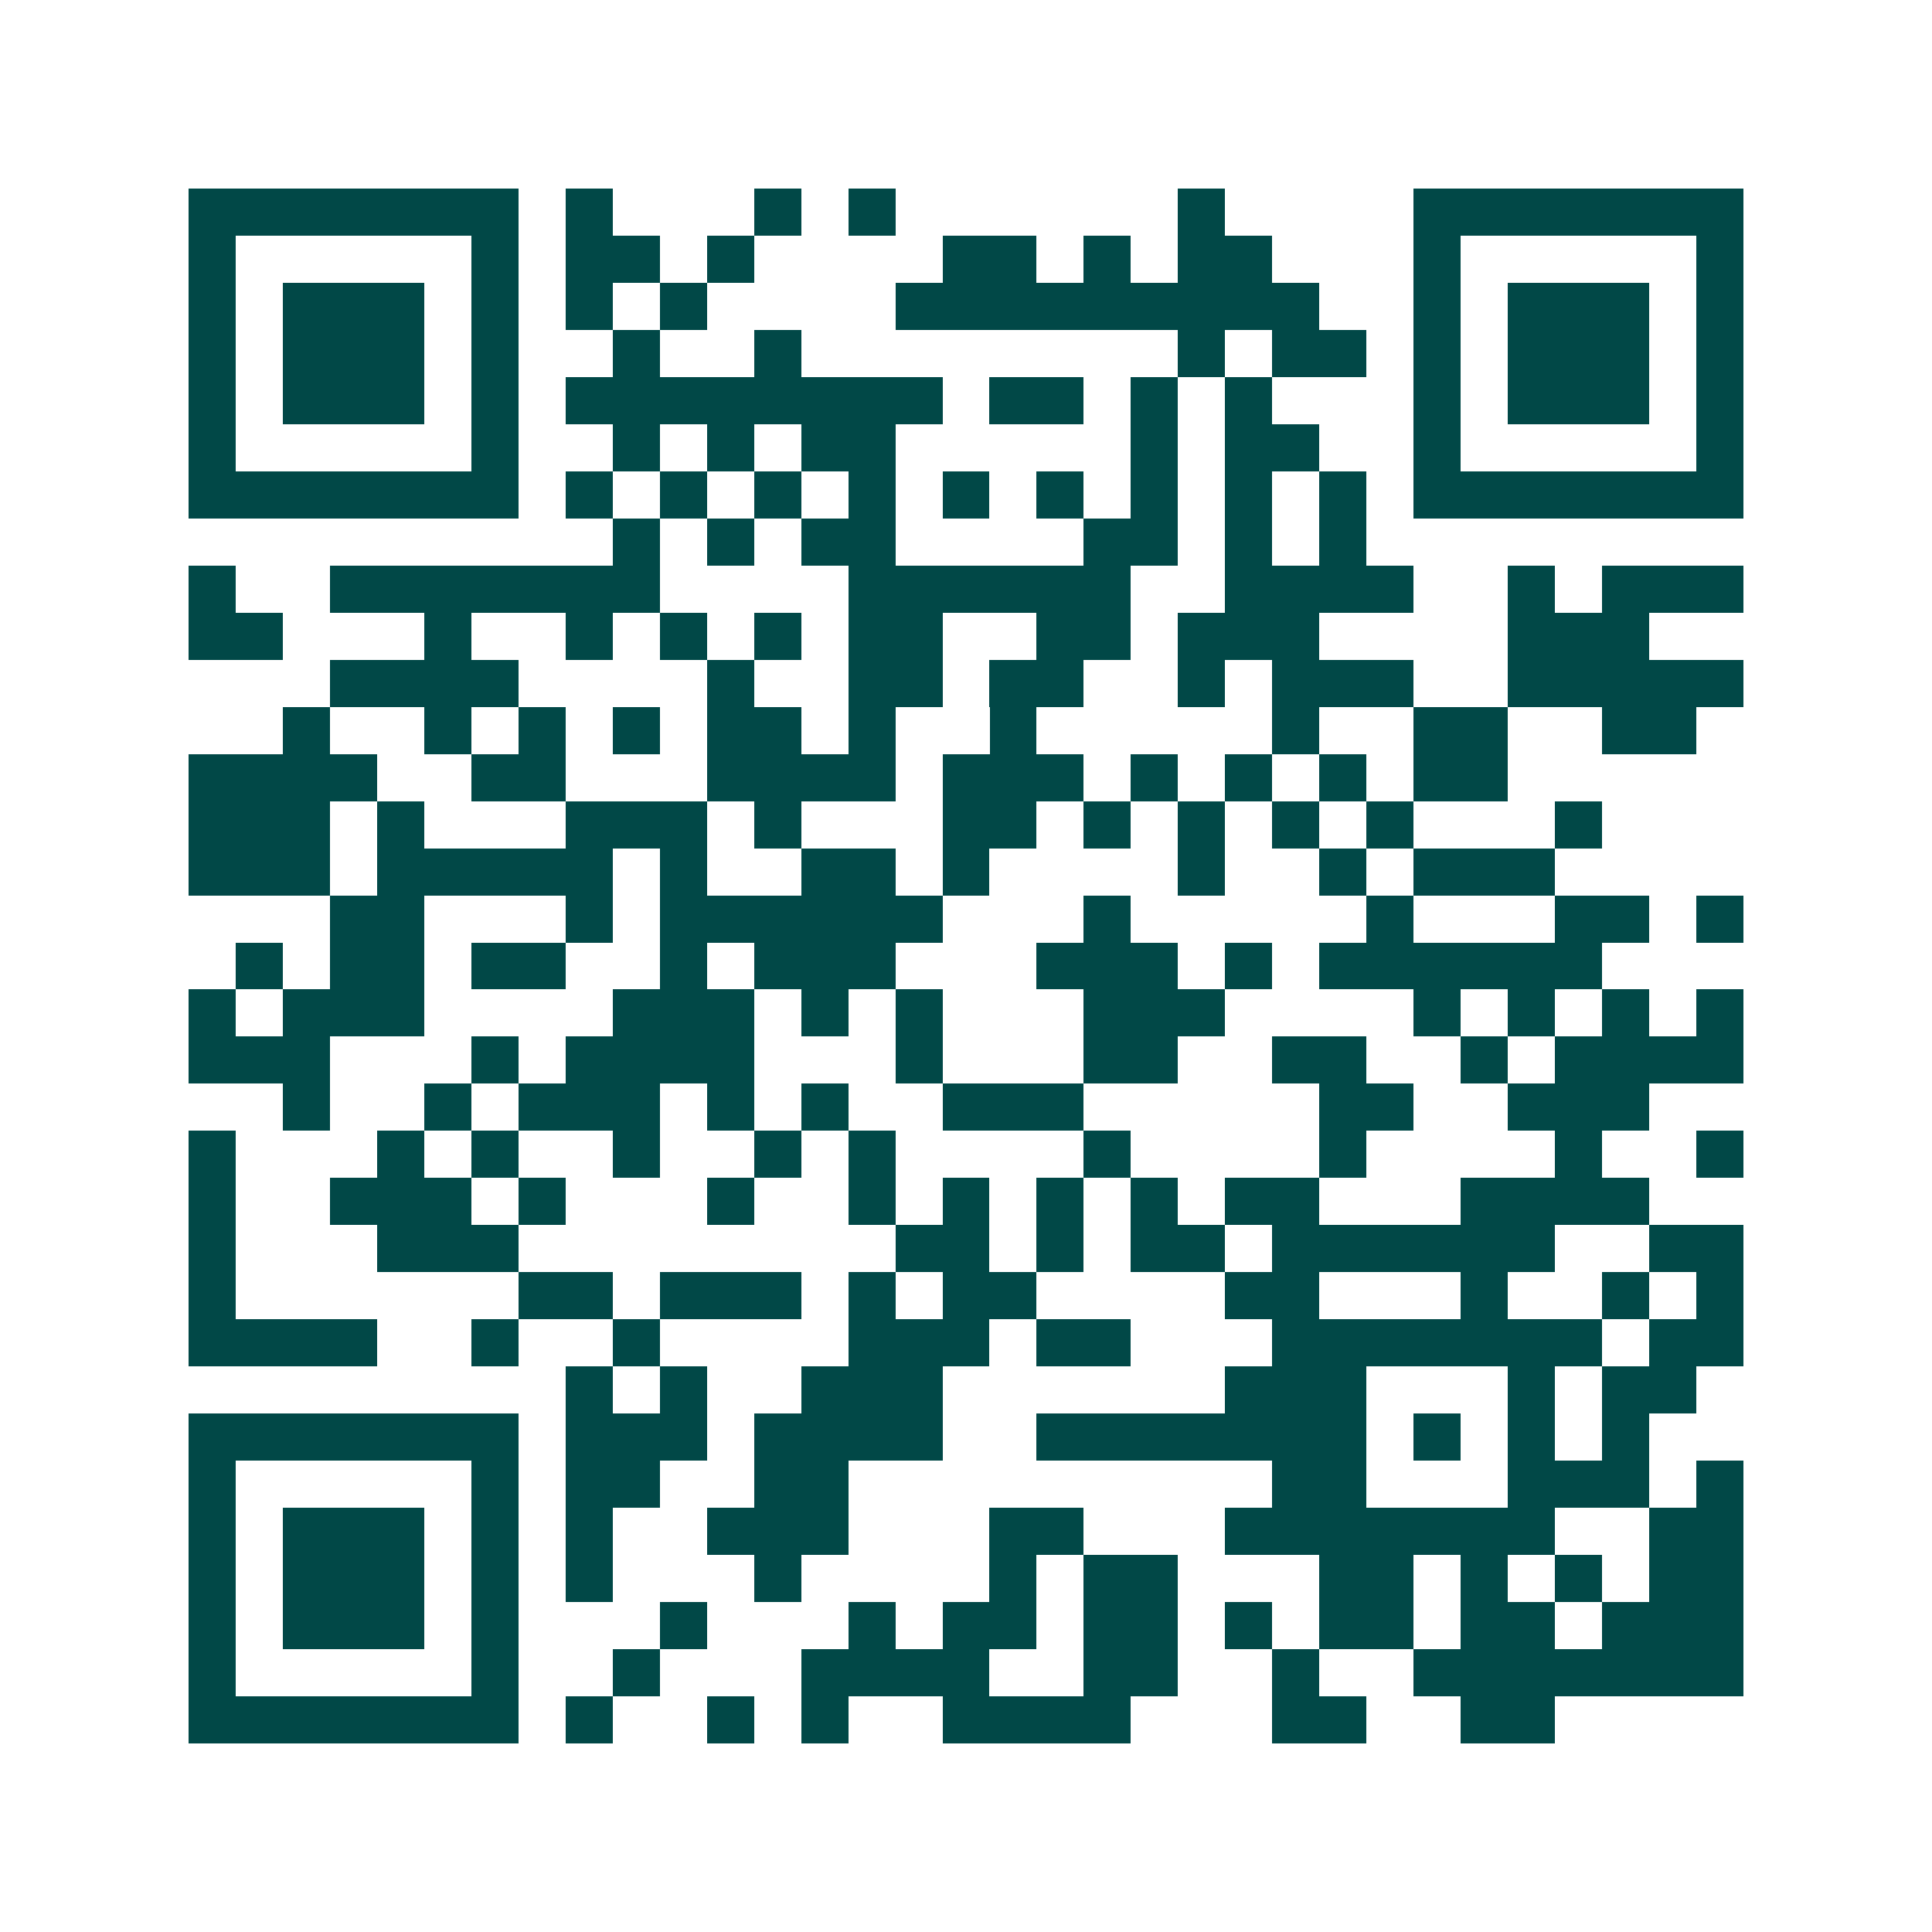 <svg xmlns="http://www.w3.org/2000/svg" width="200" height="200" viewBox="0 0 41 41" shape-rendering="crispEdges"><path fill="#ffffff" d="M0 0h41v41H0z"/><path stroke="#014847" d="M4 4.5h7m1 0h1m3 0h1m1 0h1m6 0h1m4 0h7M4 5.5h1m5 0h1m1 0h2m1 0h1m4 0h2m1 0h1m1 0h2m3 0h1m5 0h1M4 6.5h1m1 0h3m1 0h1m1 0h1m1 0h1m4 0h9m2 0h1m1 0h3m1 0h1M4 7.5h1m1 0h3m1 0h1m2 0h1m2 0h1m8 0h1m1 0h2m1 0h1m1 0h3m1 0h1M4 8.5h1m1 0h3m1 0h1m1 0h8m1 0h2m1 0h1m1 0h1m3 0h1m1 0h3m1 0h1M4 9.5h1m5 0h1m2 0h1m1 0h1m1 0h2m5 0h1m1 0h2m2 0h1m5 0h1M4 10.5h7m1 0h1m1 0h1m1 0h1m1 0h1m1 0h1m1 0h1m1 0h1m1 0h1m1 0h1m1 0h7M13 11.5h1m1 0h1m1 0h2m4 0h2m1 0h1m1 0h1M4 12.5h1m2 0h7m4 0h6m2 0h4m2 0h1m1 0h3M4 13.5h2m3 0h1m2 0h1m1 0h1m1 0h1m1 0h2m2 0h2m1 0h3m4 0h3M7 14.5h4m4 0h1m2 0h2m1 0h2m2 0h1m1 0h3m2 0h5M6 15.5h1m2 0h1m1 0h1m1 0h1m1 0h2m1 0h1m2 0h1m5 0h1m2 0h2m2 0h2M4 16.5h4m2 0h2m3 0h4m1 0h3m1 0h1m1 0h1m1 0h1m1 0h2M4 17.5h3m1 0h1m3 0h3m1 0h1m3 0h2m1 0h1m1 0h1m1 0h1m1 0h1m3 0h1M4 18.5h3m1 0h5m1 0h1m2 0h2m1 0h1m4 0h1m2 0h1m1 0h3M7 19.5h2m3 0h1m1 0h6m3 0h1m5 0h1m3 0h2m1 0h1M5 20.5h1m1 0h2m1 0h2m2 0h1m1 0h3m3 0h3m1 0h1m1 0h6M4 21.5h1m1 0h3m4 0h3m1 0h1m1 0h1m3 0h3m4 0h1m1 0h1m1 0h1m1 0h1M4 22.5h3m3 0h1m1 0h4m3 0h1m3 0h2m2 0h2m2 0h1m1 0h4M6 23.5h1m2 0h1m1 0h3m1 0h1m1 0h1m2 0h3m5 0h2m2 0h3M4 24.5h1m3 0h1m1 0h1m2 0h1m2 0h1m1 0h1m4 0h1m4 0h1m4 0h1m2 0h1M4 25.5h1m2 0h3m1 0h1m3 0h1m2 0h1m1 0h1m1 0h1m1 0h1m1 0h2m3 0h4M4 26.5h1m3 0h3m8 0h2m1 0h1m1 0h2m1 0h6m2 0h2M4 27.5h1m6 0h2m1 0h3m1 0h1m1 0h2m4 0h2m3 0h1m2 0h1m1 0h1M4 28.5h4m2 0h1m2 0h1m4 0h3m1 0h2m3 0h7m1 0h2M12 29.5h1m1 0h1m2 0h3m6 0h3m3 0h1m1 0h2M4 30.5h7m1 0h3m1 0h4m2 0h7m1 0h1m1 0h1m1 0h1M4 31.5h1m5 0h1m1 0h2m2 0h2m9 0h2m3 0h3m1 0h1M4 32.5h1m1 0h3m1 0h1m1 0h1m2 0h3m3 0h2m3 0h7m2 0h2M4 33.5h1m1 0h3m1 0h1m1 0h1m3 0h1m4 0h1m1 0h2m3 0h2m1 0h1m1 0h1m1 0h2M4 34.5h1m1 0h3m1 0h1m3 0h1m3 0h1m1 0h2m1 0h2m1 0h1m1 0h2m1 0h2m1 0h3M4 35.5h1m5 0h1m2 0h1m3 0h4m2 0h2m2 0h1m2 0h7M4 36.5h7m1 0h1m2 0h1m1 0h1m2 0h4m3 0h2m2 0h2"/></svg>
